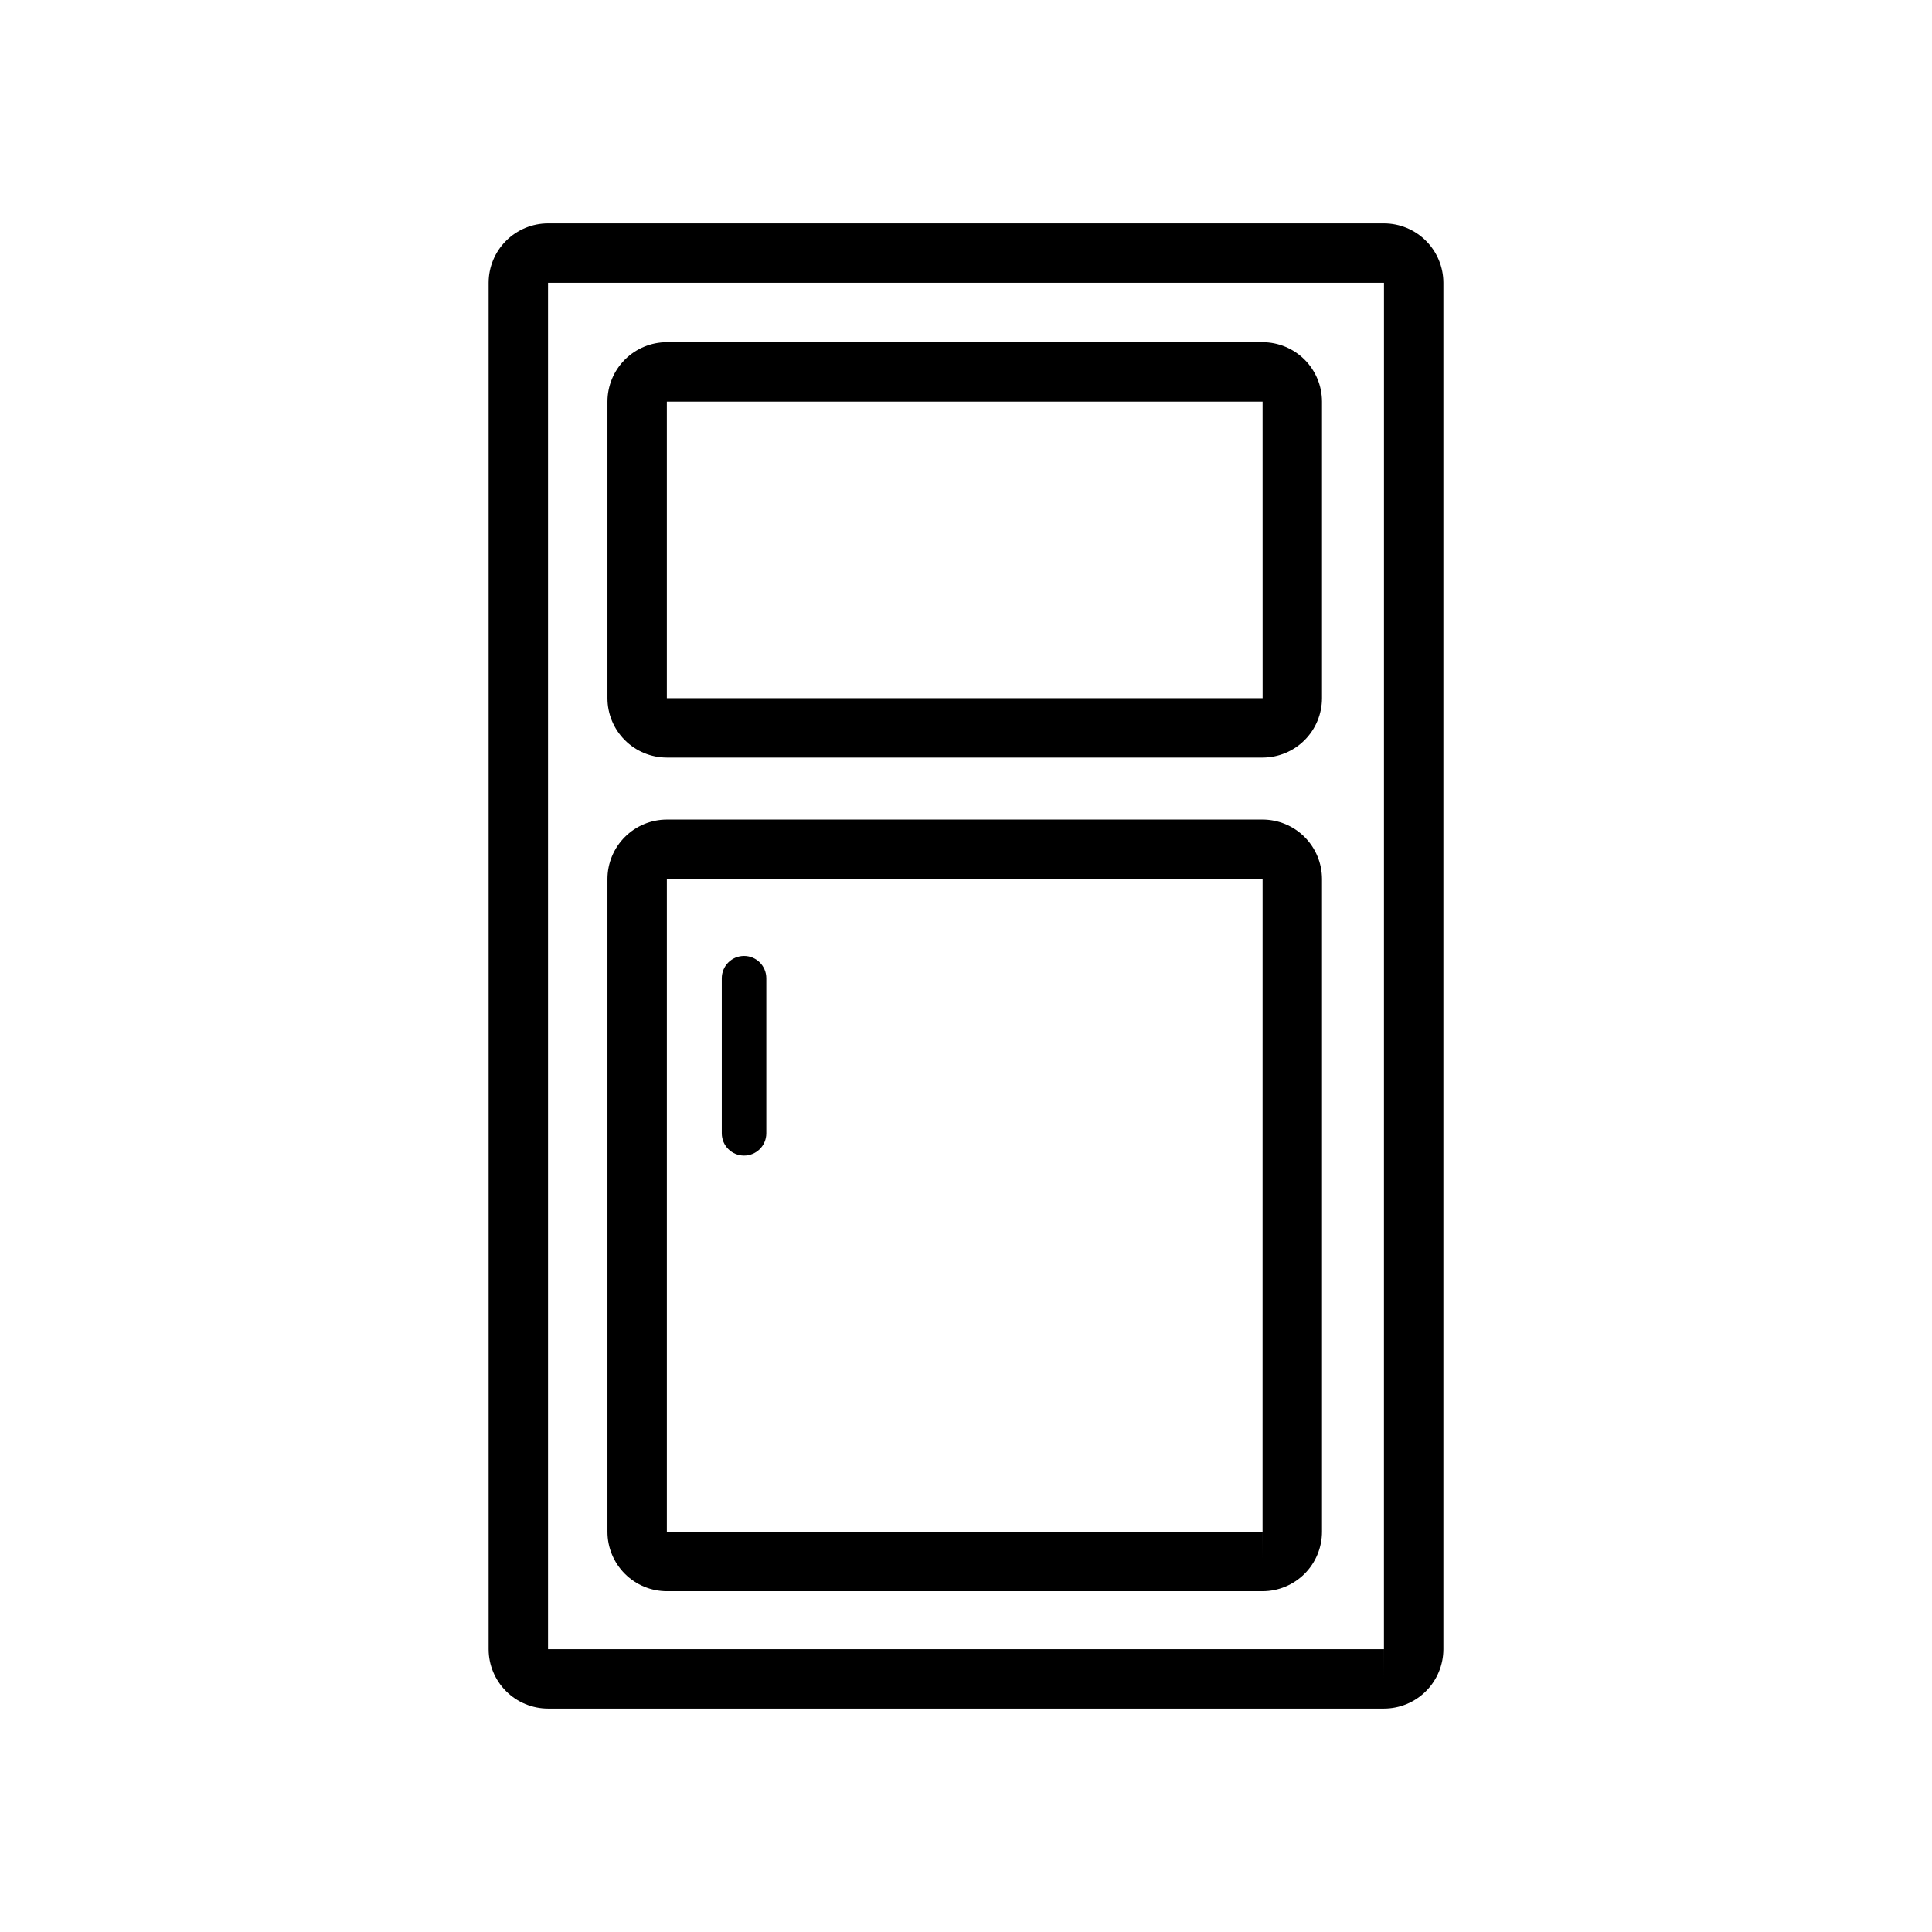 <?xml version="1.0" encoding="UTF-8"?>
<!-- Uploaded to: SVG Repo, www.svgrepo.com, Generator: SVG Repo Mixer Tools -->
<svg fill="#000000" width="800px" height="800px" version="1.1" viewBox="144 144 512 512" xmlns="http://www.w3.org/2000/svg">
 <g>
  <path d="m510.77 203.2h-221.54c-4.172 0.004-8.176 1.664-11.125 4.617-2.953 2.949-4.613 6.949-4.617 11.125v362.11c0.004 4.172 1.664 8.176 4.617 11.125 2.949 2.953 6.953 4.613 11.125 4.617h221.54c4.176-0.004 8.176-1.664 11.129-4.617 2.949-2.949 4.609-6.953 4.617-11.125v-362.11c-0.008-4.176-1.668-8.176-4.617-11.125-2.953-2.953-6.953-4.613-11.129-4.617zm-0.008 377.86h-221.53v-362.11h221.54zm0.008 7.871v-7.871h0.008z"/>
  <path d="m478.6 234.69h-157.88c-4.172 0.008-8.176 1.668-11.125 4.617-2.953 2.953-4.613 6.953-4.617 11.129v78.59c0.004 4.172 1.664 8.176 4.617 11.125 2.949 2.953 6.953 4.613 11.125 4.617h157.88c4.176-0.004 8.176-1.664 11.129-4.617 2.949-2.949 4.609-6.953 4.617-11.125v-78.59c-0.008-4.176-1.668-8.176-4.617-11.129-2.953-2.949-6.953-4.609-11.129-4.617zm-157.88 94.336v-78.59h157.88l0.008 78.59z"/>
  <path d="m478.6 361.2h-157.88c-4.172 0.004-8.176 1.664-11.125 4.617-2.953 2.953-4.613 6.953-4.617 11.125v173c0.004 4.176 1.664 8.176 4.617 11.129 2.949 2.949 6.953 4.613 11.125 4.617h157.88c4.176-0.004 8.176-1.668 11.129-4.617 2.949-2.953 4.609-6.953 4.617-11.129v-173c-0.008-4.172-1.668-8.172-4.617-11.125-2.953-2.953-6.953-4.613-11.129-4.617zm-0.008 188.74h-157.87v-173h157.88zm0.008 7.871v-7.871h0.008z"/>
  <path d="m341.18 397.34c-3.262 0-5.902 2.641-5.902 5.902v41.098c0 3.262 2.641 5.902 5.902 5.902 3.262 0 5.902-2.641 5.902-5.902v-41.098c0-3.262-2.641-5.902-5.902-5.902z"/>
 </g>
</svg>